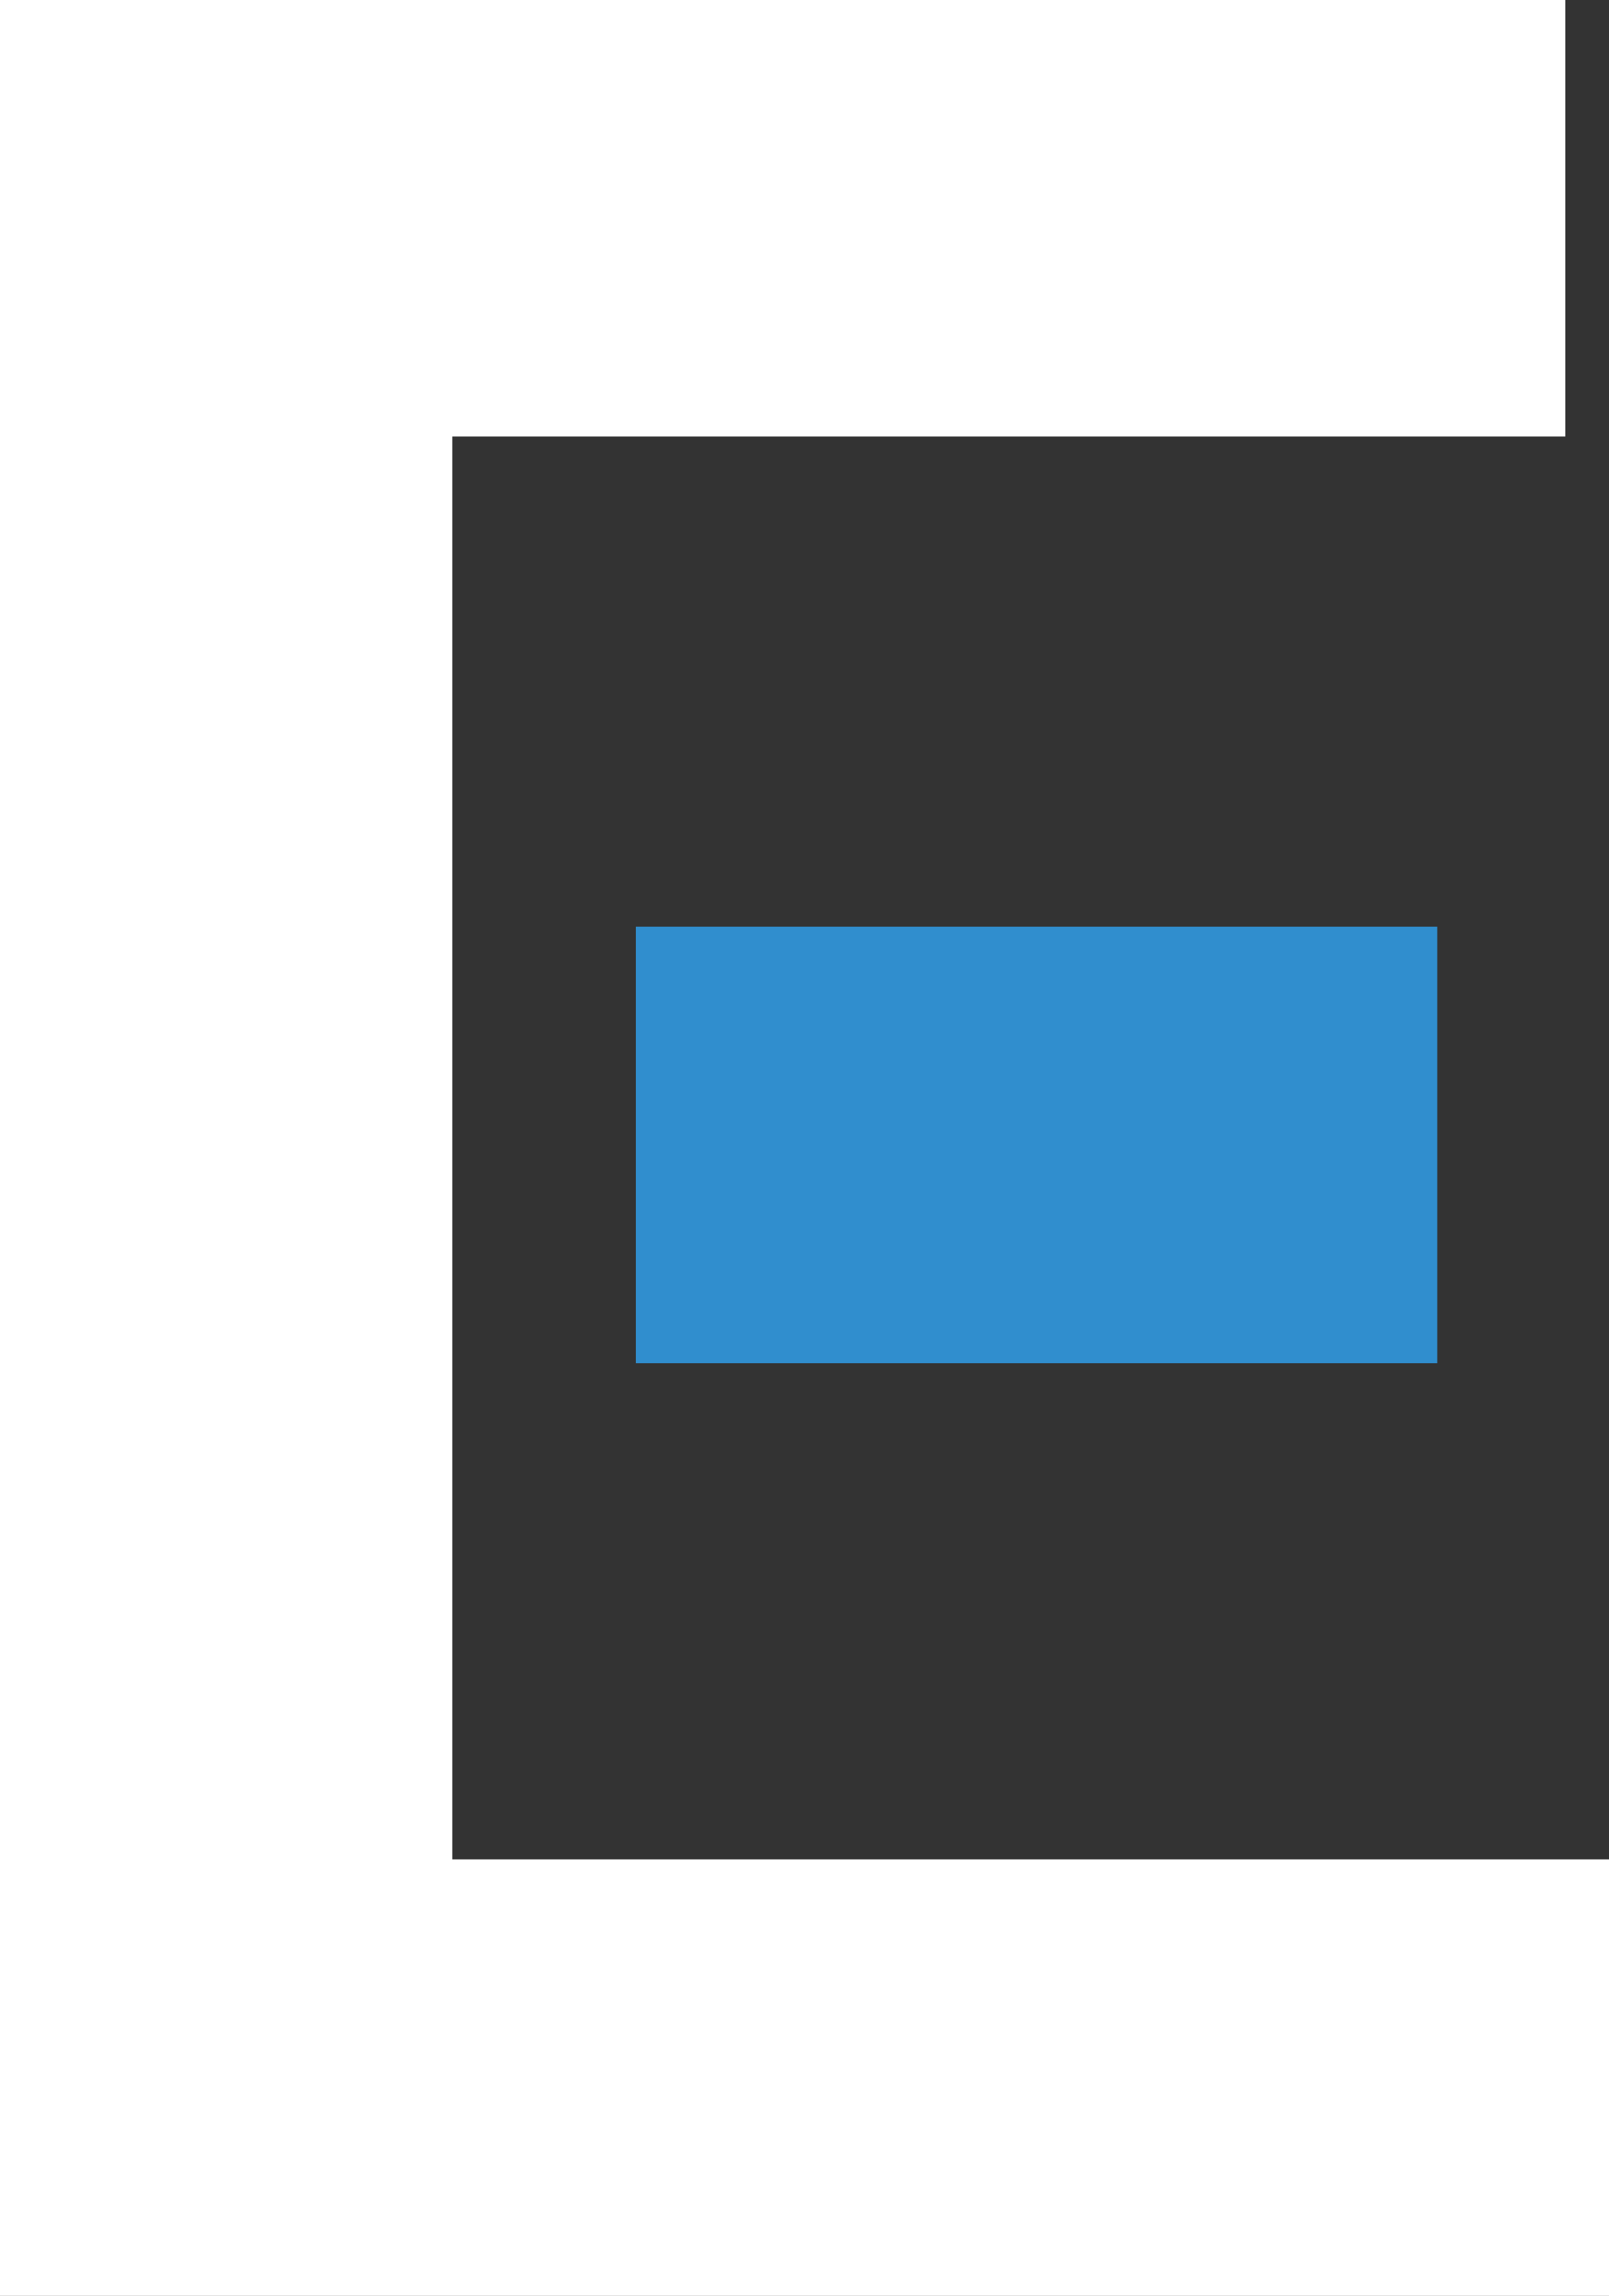 <?xml version="1.0" encoding="UTF-8"?><svg id="_レイヤー_2" xmlns="http://www.w3.org/2000/svg" viewBox="0 0 70.18 100.1"><rect x="0" y="0" width="70.18" height="100.1" fill="#333333" stroke="none"/><defs><style>.cls-1{fill:#308ece;}.cls-1,.cls-2{stroke-width:0px;}.cls-2{fill:#fff;}</style></defs><g id="_レイヤー_1-2"><polygon class="cls-2" points="19.72 81.06 19.72 68.49 19.72 68.49 19.72 34.24 19.72 34.24 19.72 19.04 68.27 19.04 68.27 0 0 0 0 100.1 70.18 100.1 70.18 81.06 19.72 81.06"/><rect class="cls-1" x="27.72" y="40.39" width="34.98" height="19.04"/></g></svg>